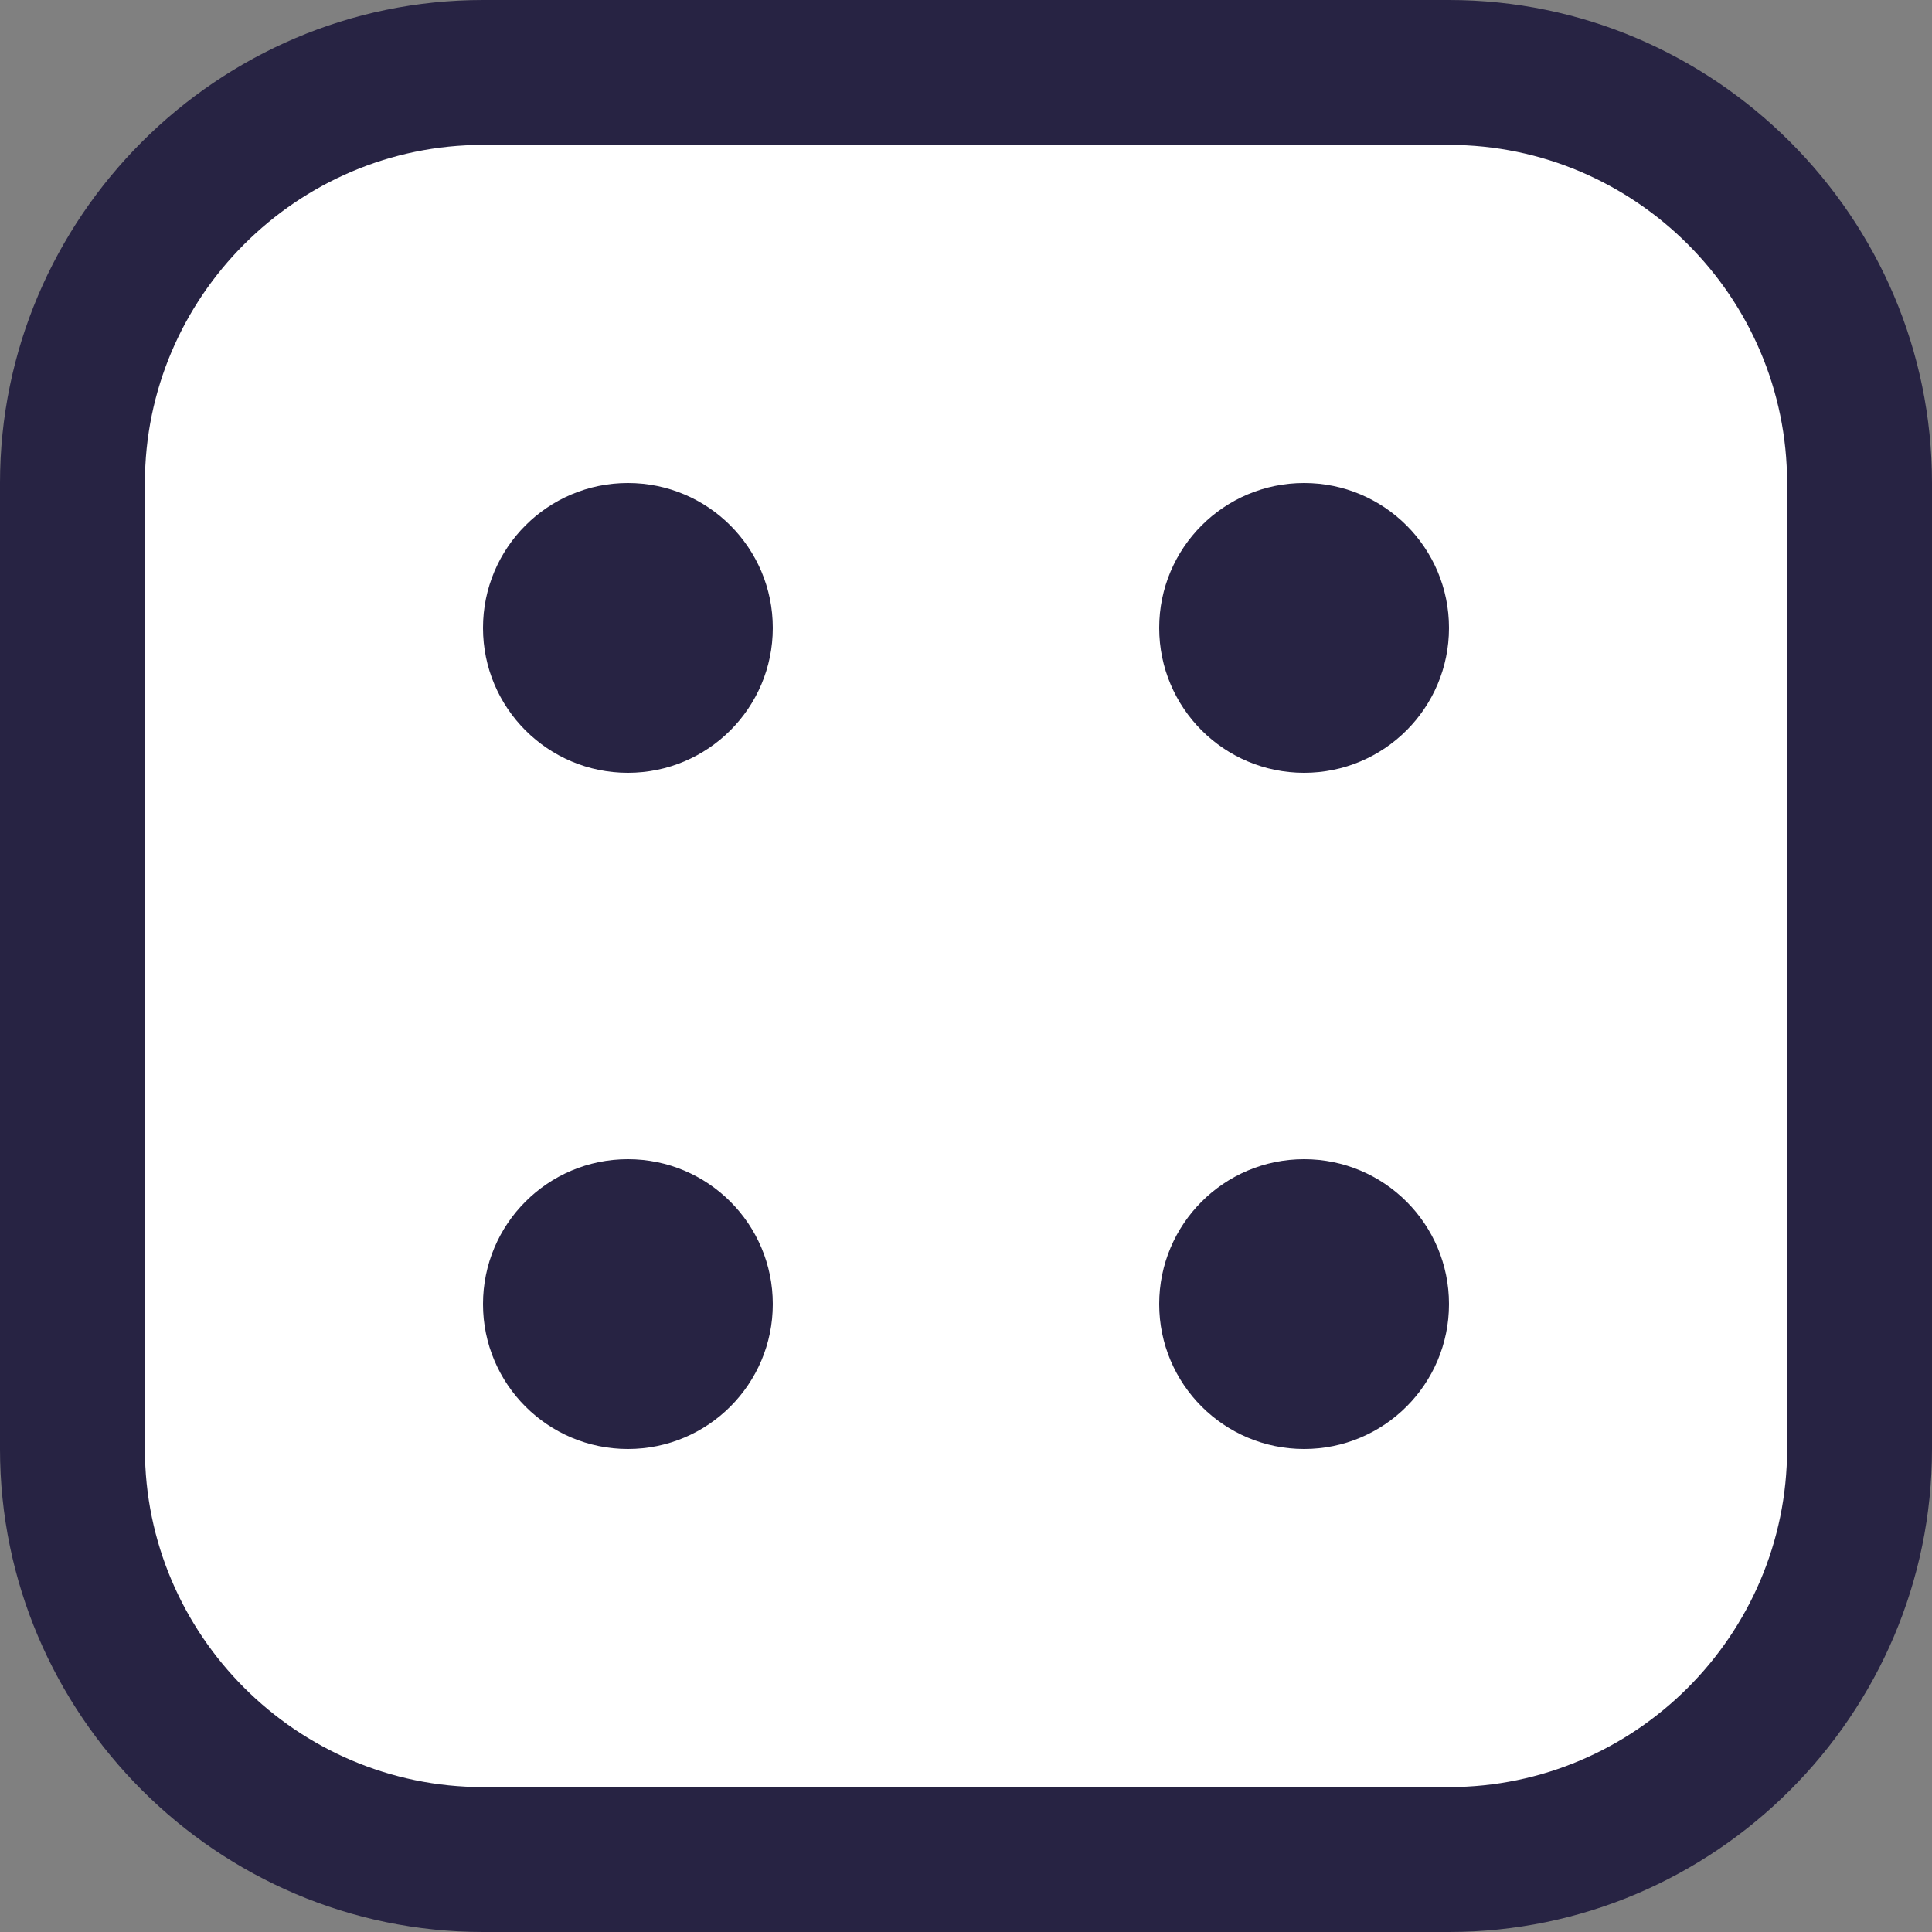 <?xml version="1.0" encoding="utf-8"?>
<!-- Generator: Adobe Illustrator 26.5.0, SVG Export Plug-In . SVG Version: 6.00 Build 0)  -->
<svg version="1.1" id="レイヤー_1" xmlns="http://www.w3.org/2000/svg" xmlns:xlink="http://www.w3.org/1999/xlink" x="0px"
	 y="0px" viewBox="0 0 80 80" style="enable-background:new 0 0 80 80;" xml:space="preserve">
<rect x="0" y="0" width="80" height="80" fill="#808080" stroke="none"/>
<style type="text/css">
	.st0{fill:#FFFFFF;}
	.st1{fill:#272343;}
</style>
<g>
	<g>
		<path class="st0" d="M20,77c-9.4,0-17-7.6-17-17V20c0-9.4,7.6-17,17-17h40c9.4,0,17,7.6,17,17v40c0,9.4-7.6,17-17,17H20z"/>
		<path class="st1" d="M60,6c7.7,0,14,6.3,14,14v40c0,7.7-6.3,14-14,14H20c-7.7,0-14-6.3-14-14V20c0-7.7,6.3-14,14-14H60 M60,0H20
			C9,0,0,9,0,20v40c0,11,9,20,20,20h40c11,0,20-9,20-20V20C80,9,71,0,60,0L60,0z"/>
	</g>
	<g>
		<g>
			<circle class="st1" cx="26" cy="26" r="6"/>
			<circle class="st1" cx="26" cy="54" r="6"/>
		</g>
		<g>
			<circle class="st1" cx="54" cy="26" r="6"/>
			<circle class="st1" cx="54" cy="54" r="6"/>
		</g>
	</g>
</g>
</svg>
